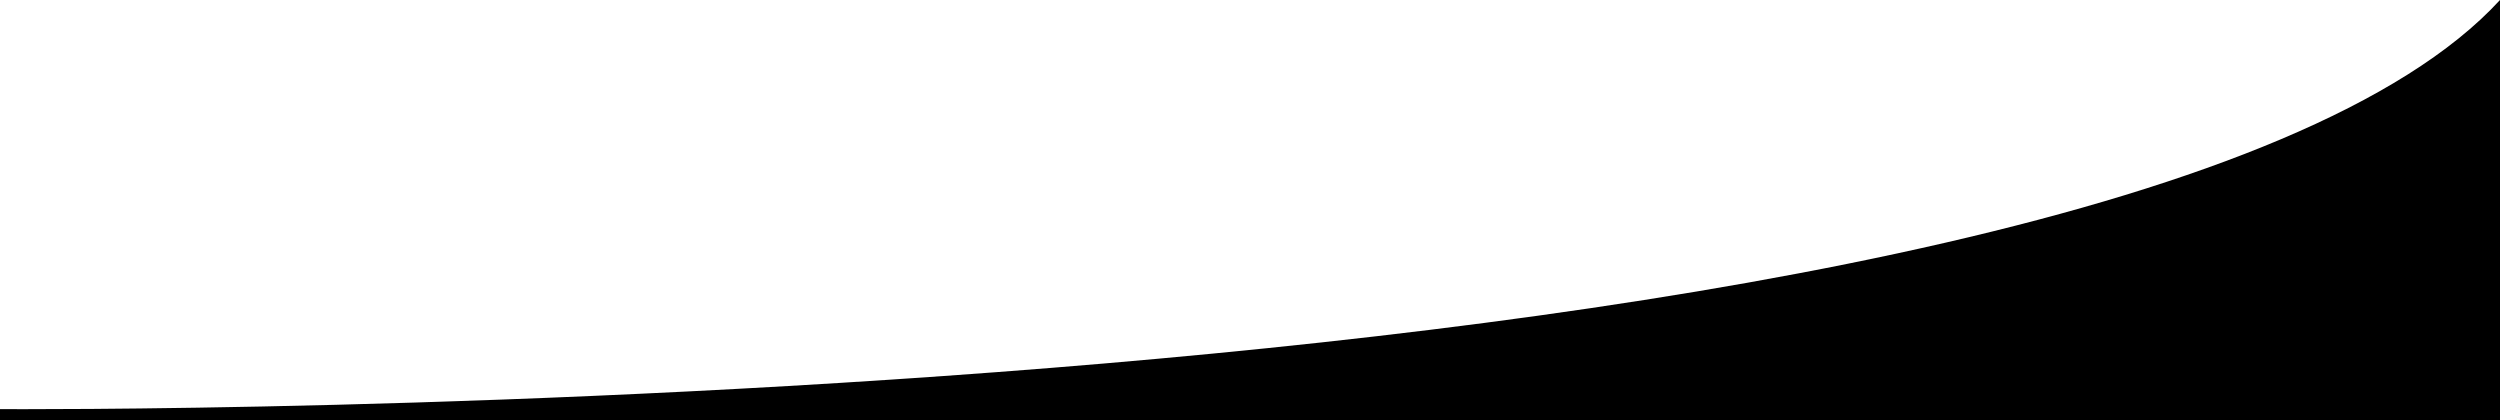 <svg class="" version="1.1" id="Layer_1" xmlns="http://www.w3.org/2000/svg" xmlns:xlink="http://www.w3.org/1999/xlink" x="0px" y="0px" viewBox="0 0 8163.8 1372.9" style="enable-background:new 0 0 8163.8 1372.9;" xml:space="preserve"
    preserveAspectRatio="none">
    <path class="curve" d="M0,1336c0,0,6893.6,48,8163.8-1336c0,728,0,1372.9,0,1372.9L0,1408"></path>
</svg>
